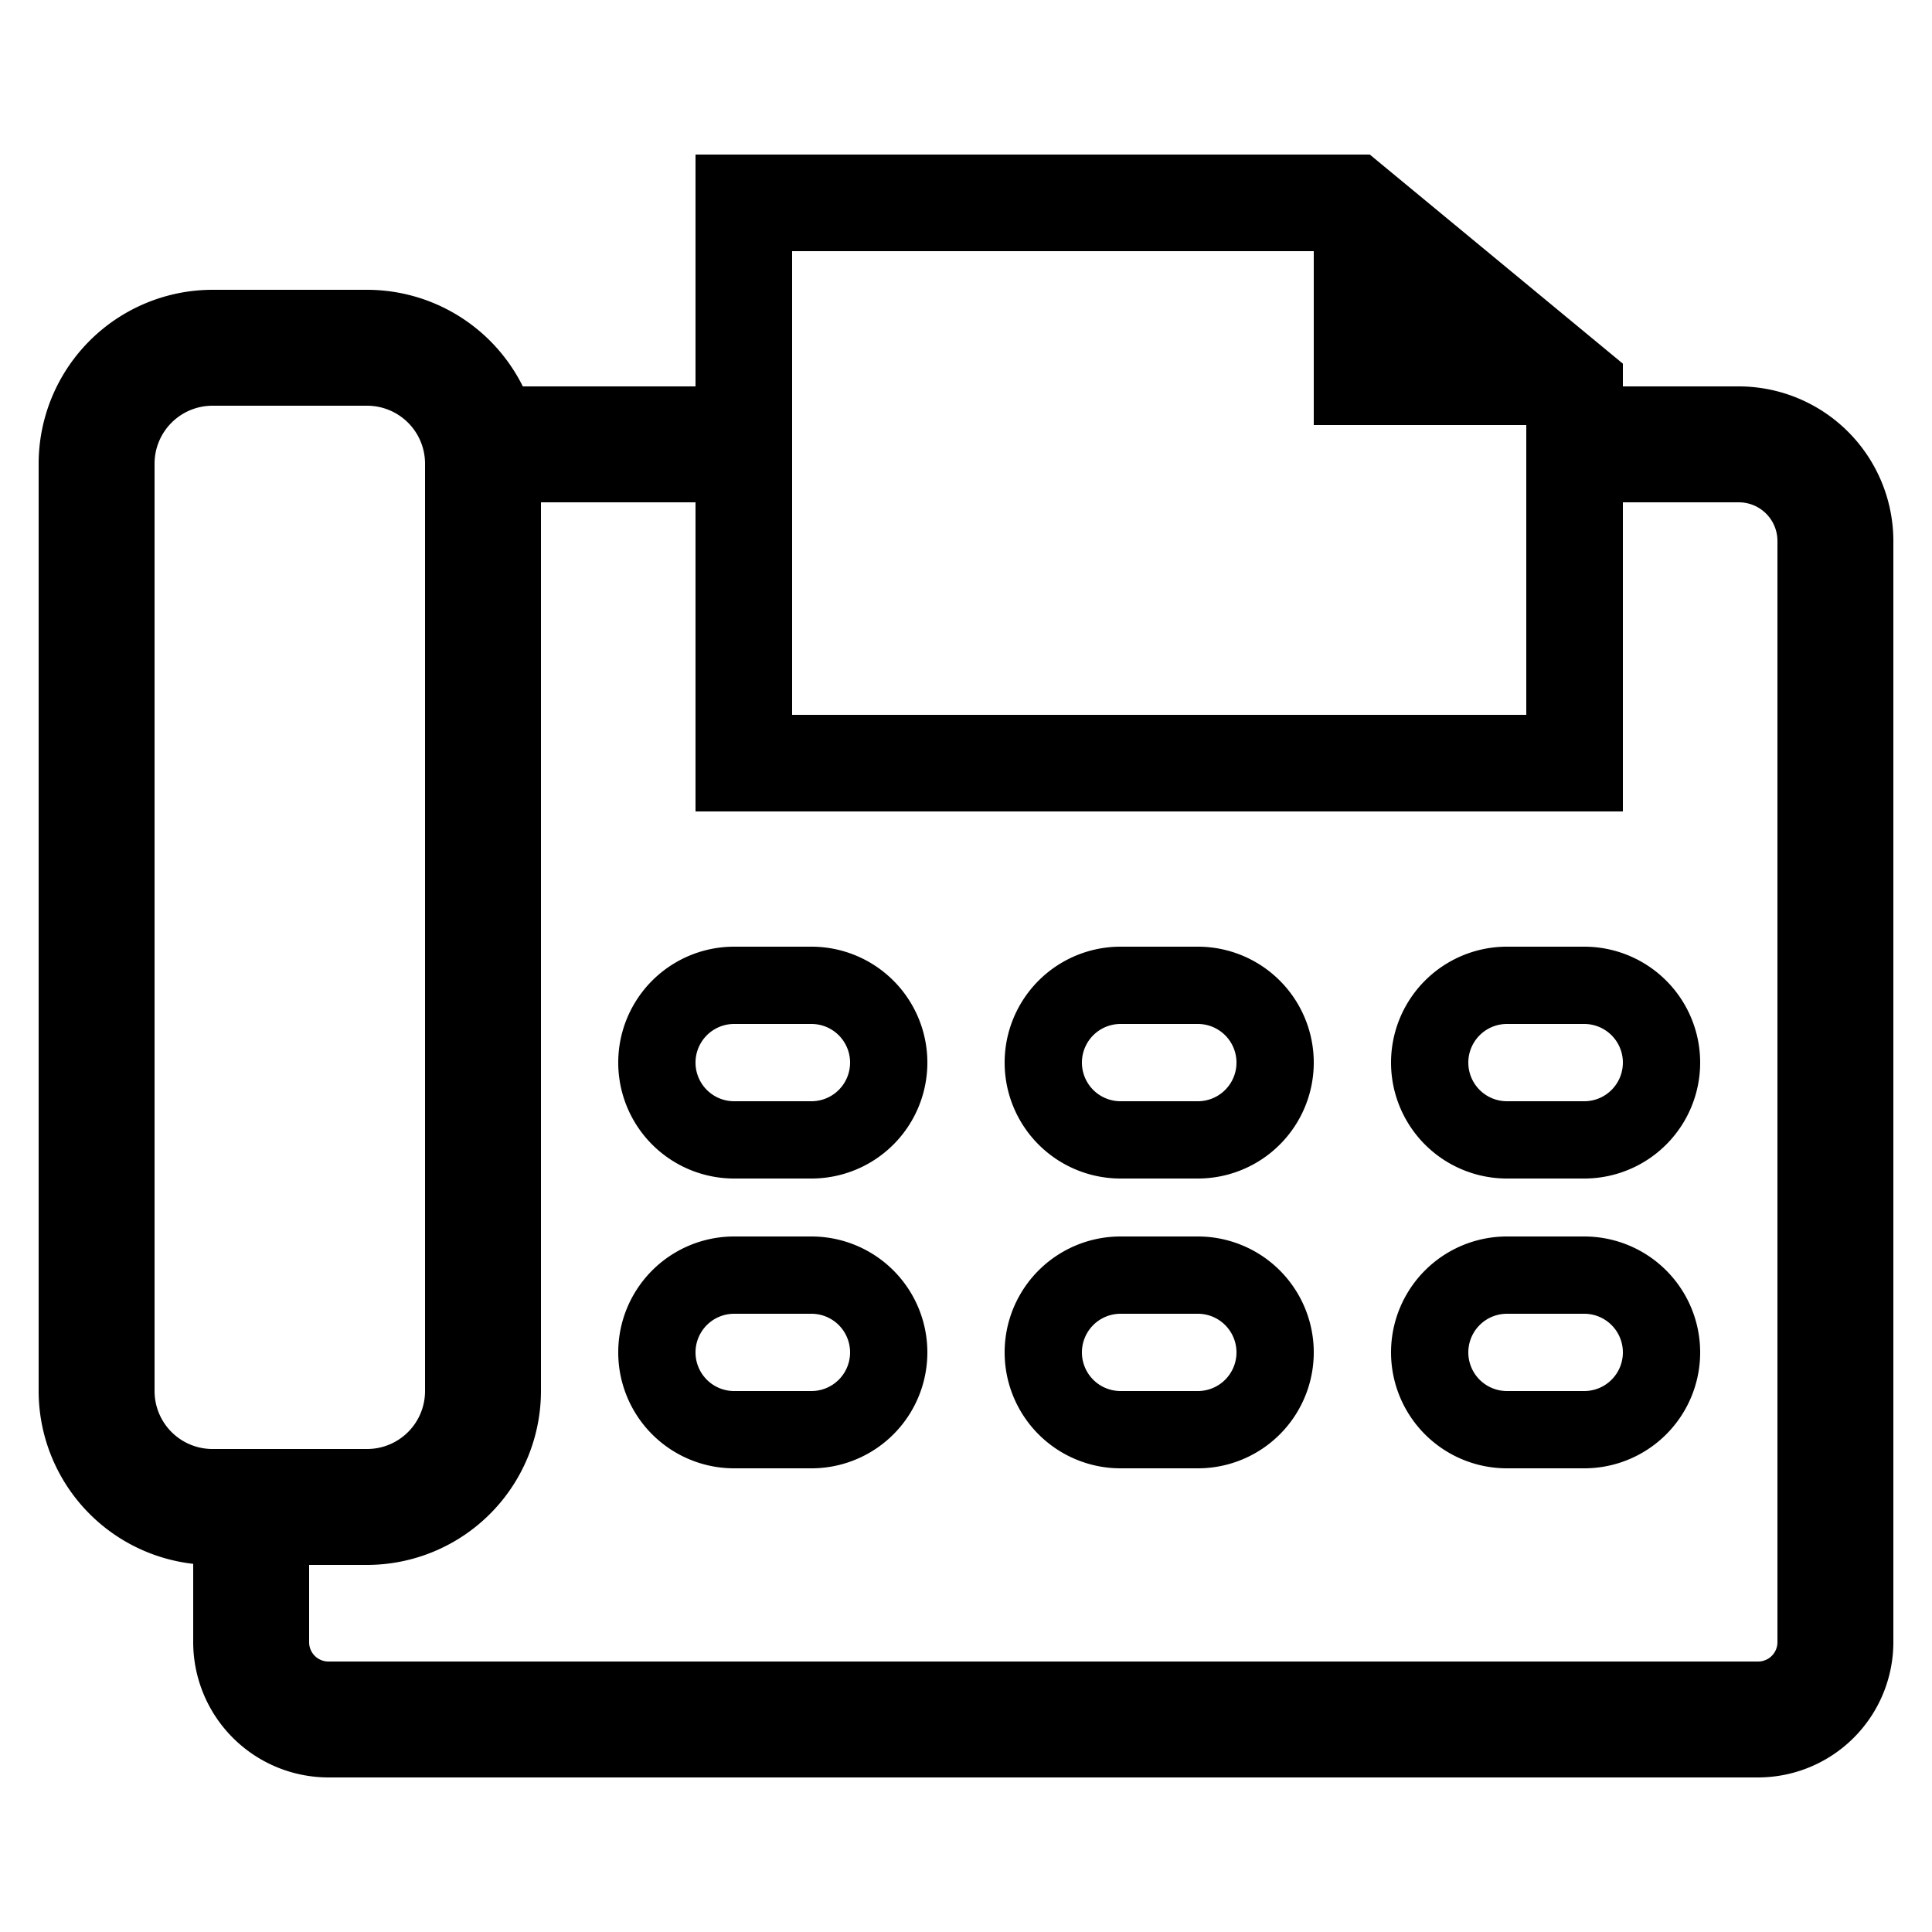 <?xml version="1.0" encoding="UTF-8"?> <svg xmlns="http://www.w3.org/2000/svg" id="icon" viewBox="0 0 1000 1000"><title>icon_B_0032</title><path d="M900,200H840V188.23L709,80H360V200H270.61A90.11,90.11,0,0,0,190,150H110a90.1,90.1,0,0,0-90,90V720a90.12,90.12,0,0,0,80,89.44V850a70.08,70.08,0,0,0,70,70H910a70.08,70.08,0,0,0,70-70V280A80.09,80.09,0,0,0,900,200ZM410,130H680v90H790V370H410ZM80,720V240a30,30,0,0,1,30-30h80a30,30,0,0,1,30,30V720a30,30,0,0,1-30,30H110A30,30,0,0,1,80,720ZM920,850a10,10,0,0,1-10,10H170a10,10,0,0,1-10-10V810h30a90.1,90.1,0,0,0,90-90V260h80V420H840V260h60a20,20,0,0,1,20,20ZM420,490H380a60,60,0,0,0,0,120h40a60,60,0,0,0,0-120Zm0,80H380a20,20,0,0,1,0-40h40a20,20,0,0,1,0,40Zm200-80H580a60,60,0,0,0,0,120h40a60,60,0,0,0,0-120Zm0,80H580a20,20,0,0,1,0-40h40a20,20,0,0,1,0,40Zm200-80H780a60,60,0,0,0,0,120h40a60,60,0,0,0,0-120Zm0,80H780a20,20,0,0,1,0-40h40a20,20,0,0,1,0,40ZM420,640H380a60,60,0,0,0,0,120h40a60,60,0,0,0,0-120Zm0,80H380a20,20,0,0,1,0-40h40a20,20,0,0,1,0,40Zm200-80H580a60,60,0,0,0,0,120h40a60,60,0,0,0,0-120Zm0,80H580a20,20,0,0,1,0-40h40a20,20,0,0,1,0,40Zm200-80H780a60,60,0,0,0,0,120h40a60,60,0,0,0,0-120Zm0,80H780a20,20,0,0,1,0-40h40a20,20,0,0,1,0,40Z"></path></svg> 